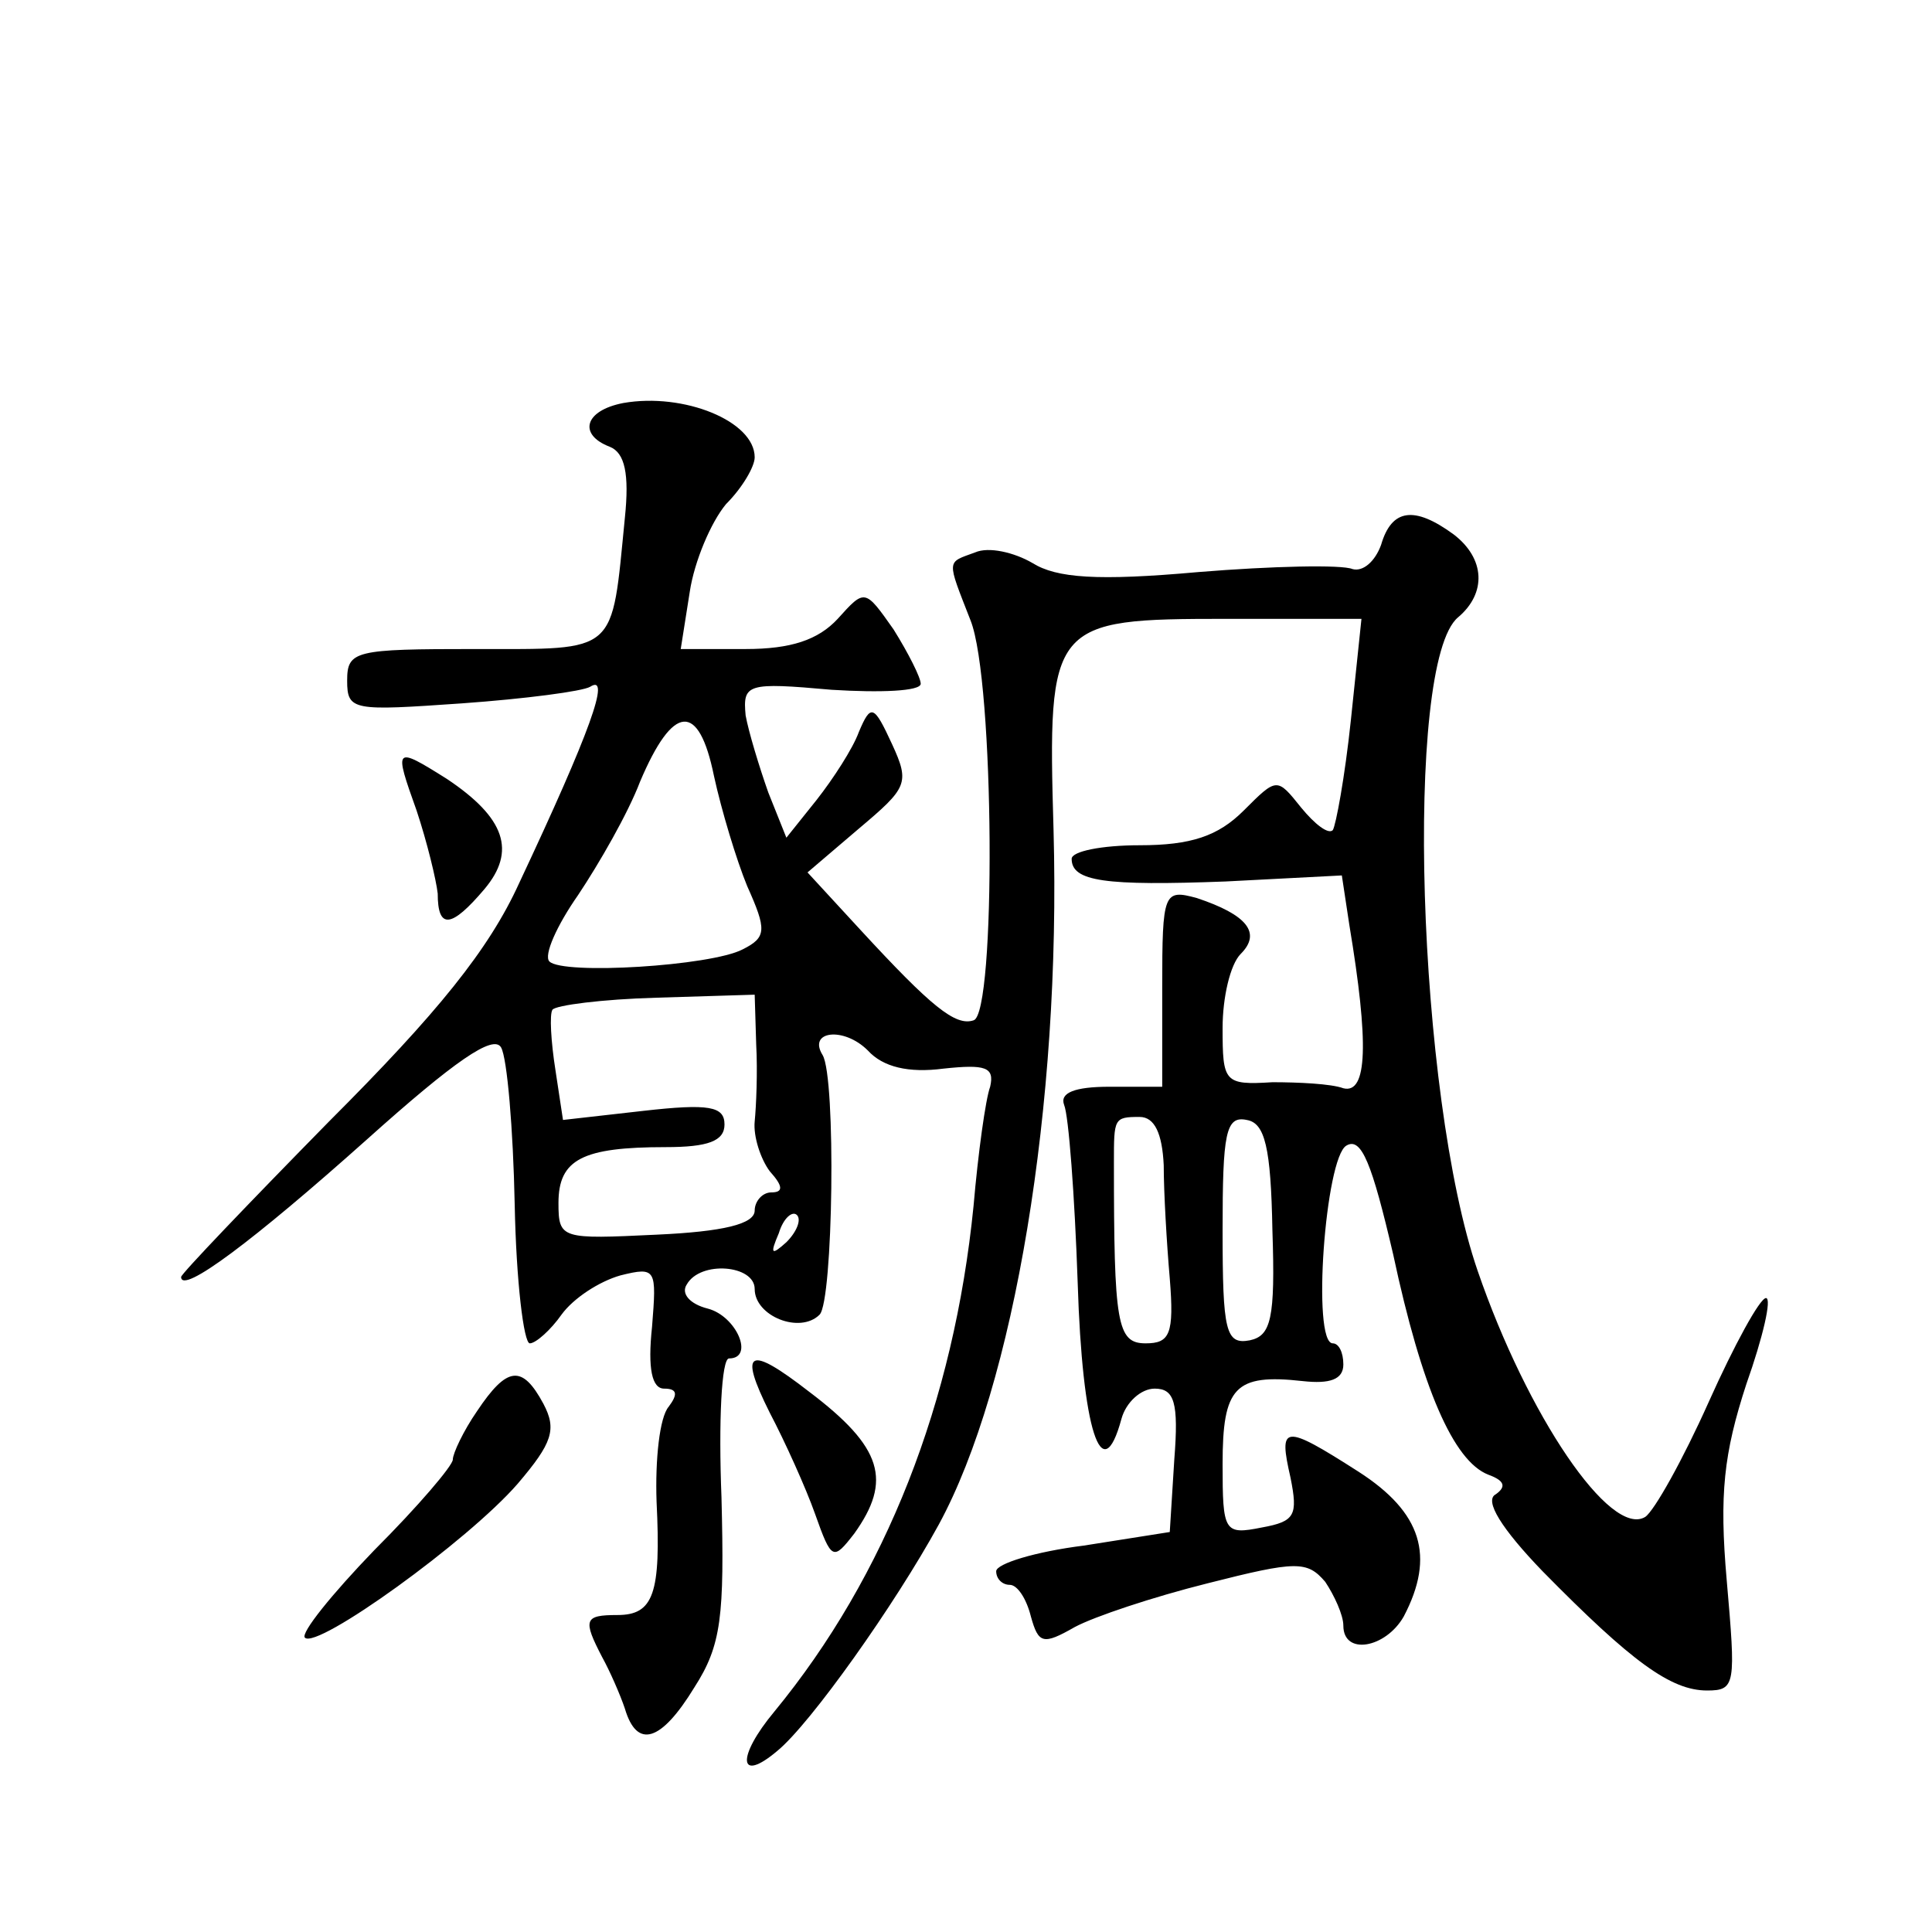<?xml version="1.0" standalone="no"?>
<!DOCTYPE svg PUBLIC "-//W3C//DTD SVG 20010904//EN"
 "http://www.w3.org/TR/2001/REC-SVG-20010904/DTD/svg10.dtd">
<svg version="1.0" xmlns="http://www.w3.org/2000/svg"
 width="128pt" height="128pt" viewBox="0 0 128 128"
 preserveAspectRatio="xMidYMid meet">
<g transform="translate(0,128) scale(0.1,-0.1)"
fill="#0" stroke="none">
<path d="M413 1013 c-26 -5 -30 -21 -9 -29 10 -4 13 -18 10 -47 -9 -91 -4 -87 -99
-87 -80 0 -85 -1 -85 -21 0 -20 4 -20 76 -15 42 3 80 8 85 11 14 9 0 -30 -47 -130
-20 -44 -54 -86 -126 -158 -54 -55 -98 -101 -98 -103 0 -12 48 24 123 91 58 52
84 70 89 61 4 -7 8 -54 9 -104 1 -51 6 -92 10 -92 4 0 14 9 21 19 8 11 25 22 39
26 24 6 24 4 21 -34 -3 -28 0 -41 8 -41 9 0 9 -4 3 -12 -6 -7 -9 -35 -8 -63 3 -61
-2 -75 -26 -75 -22 0 -23 -3 -10 -28 5 -9 12 -25 15 -34 8 -27 24 -22 46 14 18
28 20 47 18 126 -2 50 0 92 5 92 17 0 5 28 -14 33 -12 3 -18 10 -14 16 9 16 45
13 45 -3 0 -18 30 -30 43 -17 9 9 11 157 2 172 -10 16 14 19 30 3 10 -11 27 -15
50 -12 28 3 34 1 31 -12 -3 -8 -8 -44 -11 -79 -13 -130 -58 -245 -132 -335 -25
-30 -24 -48 2 -26 22 18 78 97 107 150 50 92 81 278 76 460 -4 138 -2 140 115 140
l89 0 -7 -67 c-4 -38 -10 -70 -12 -73 -3 -3 -12 4 -21 15 -16 20 -16 20 -38 -2
-17 -17 -35 -23 -69 -23 -25 0 -45 -4 -45 -9 0 -15 22 -18 102 -15 l77 4 5 -33
c13 -78 12 -112 -4 -108 -8 3 -30 4 -47 4 -32 -2 -33 0 -33 36 0 20 5 42 12 49
14 14 4 26 -29 37 -22 6 -23 4 -23 -59 l0 -66 -35 0 c-23 0 -33 -4 -30 -12 3 -7
7 -60 9 -118 3 -97 16 -138 29 -90 3 11 13 20 22 20 13 0 16 -9 13 -47 l-3 -48
-57 -9 c-32 -4 -58 -12 -58 -17 0 -5 4 -9 9 -9 5 0 11 -9 14 -21 5 -18 8 -19 29
-7 13 7 52 20 88 29 59 15 66 15 78 1 6 -9 12 -22 12 -29 0 -20 28 -15 40 6 21
40 12 69 -30 96 -50 32 -53 31 -45 -4 5 -25 3 -29 -19 -33 -25 -5 -26 -3 -26 42
0 51 8 60 53 55 18 -2 27 1 27 11 0 8 -3 14 -7 14 -14 0 -5 123 9 131 10 6 17 -12
31 -72 19 -89 40 -137 63 -146 11 -4 12 -8 5 -13 -8 -4 4 -23 31 -51 59 -60 85
-79 109 -79 19 0 19 4 13 73 -5 57 -2 84 13 130 11 31 17 57 13 57 -4 0 -21 -31
-38 -69 -17 -38 -36 -72 -42 -76 -23 -14 -78 67 -111 163 -40 116 -49 403 -13 433
19 16 18 39 -3 55 -26 19 -41 17 -48 -7 -4 -11 -12 -18 -19 -16 -7 3 -53 2 -102
-2 -67 -6 -94 -4 -110 6 -12 7 -29 11 -38 7 -19 -7 -19 -4 -3 -45 16 -40 17 -261
2 -265 -12 -4 -28 9 -75 60 l-35 38 34 29 c32 27 34 30 22 56 -12 26 -14 27 -22
8 -4 -11 -17 -31 -28 -45 l-20 -25 -12 30 c-6 17 -13 40 -15 51 -2 21 1 22 57 17
32 -2 59 -1 59 4 0 4 -8 20 -18 36 -19 27 -19 27 -37 7 -13 -14 -31 -20 -61 -20
l-43 0 6 38 c3 20 14 46 24 58 11 11 19 25 19 31 0 24 -47 43 -87 36z m82 -320
c13 -29 13 -34 -3 -42 -21 -11 -119 -17 -128 -8 -4 4 5 24 19 44 14 21 33 54 41
75 22 52 39 53 49 4 5 -23 15 -56 22 -73z m6 -105 c1 -18 0 -41 -1 -51 -1 -10 4
-25 10 -33 9 -10 9 -14 1 -14 -6 0 -11 -6 -11 -12 0 -9 -21 -14 -65 -16 -63 -3
-65 -3 -65 21 0 29 16 37 71 37 28 0 39 4 39 15 0 12 -10 14 -54 9 l-53 -6 -5 33
c-3 19 -4 37 -2 40 2 3 33 7 69 8 l65 2 1 -33z m270 -80 c0 -18 2 -52 4 -75 3 -37
0 -43 -16 -43 -19 0 -21 13 -21 120 0 29 0 30 17 30 10 0 15 -11 16 -32z m72 -43
c2 -59 -1 -70 -15 -73 -16 -3 -18 6 -18 73 0 64 2 76 16 73 12 -2 16 -18 17 -73z
m-322 -8 c-10 -9 -11 -8 -5 6 3 10 9 15 12 12 3 -3 0 -11 -7 -18z M276 743 c7 -21
13 -46 14 -55 0 -24 9 -23 31 3 21 25 14 47 -25 73 -35 22 -35 21 -20 -21z M510
344 c10 -19 24 -50 30 -67 11 -31 12 -31 26 -13 25 35 19 57 -30 94 -40 31 -47
28 -26 -14z M316 345 c-9 -13 -16 -28 -16 -32 0 -4 -23 -31 -52 -60 -28 -29 -49
-55 -46 -58 8 -8 108 64 141 102 23 27 26 36 17 53 -14 26 -24 25 -44 -5z"/>
</g>
</svg>
